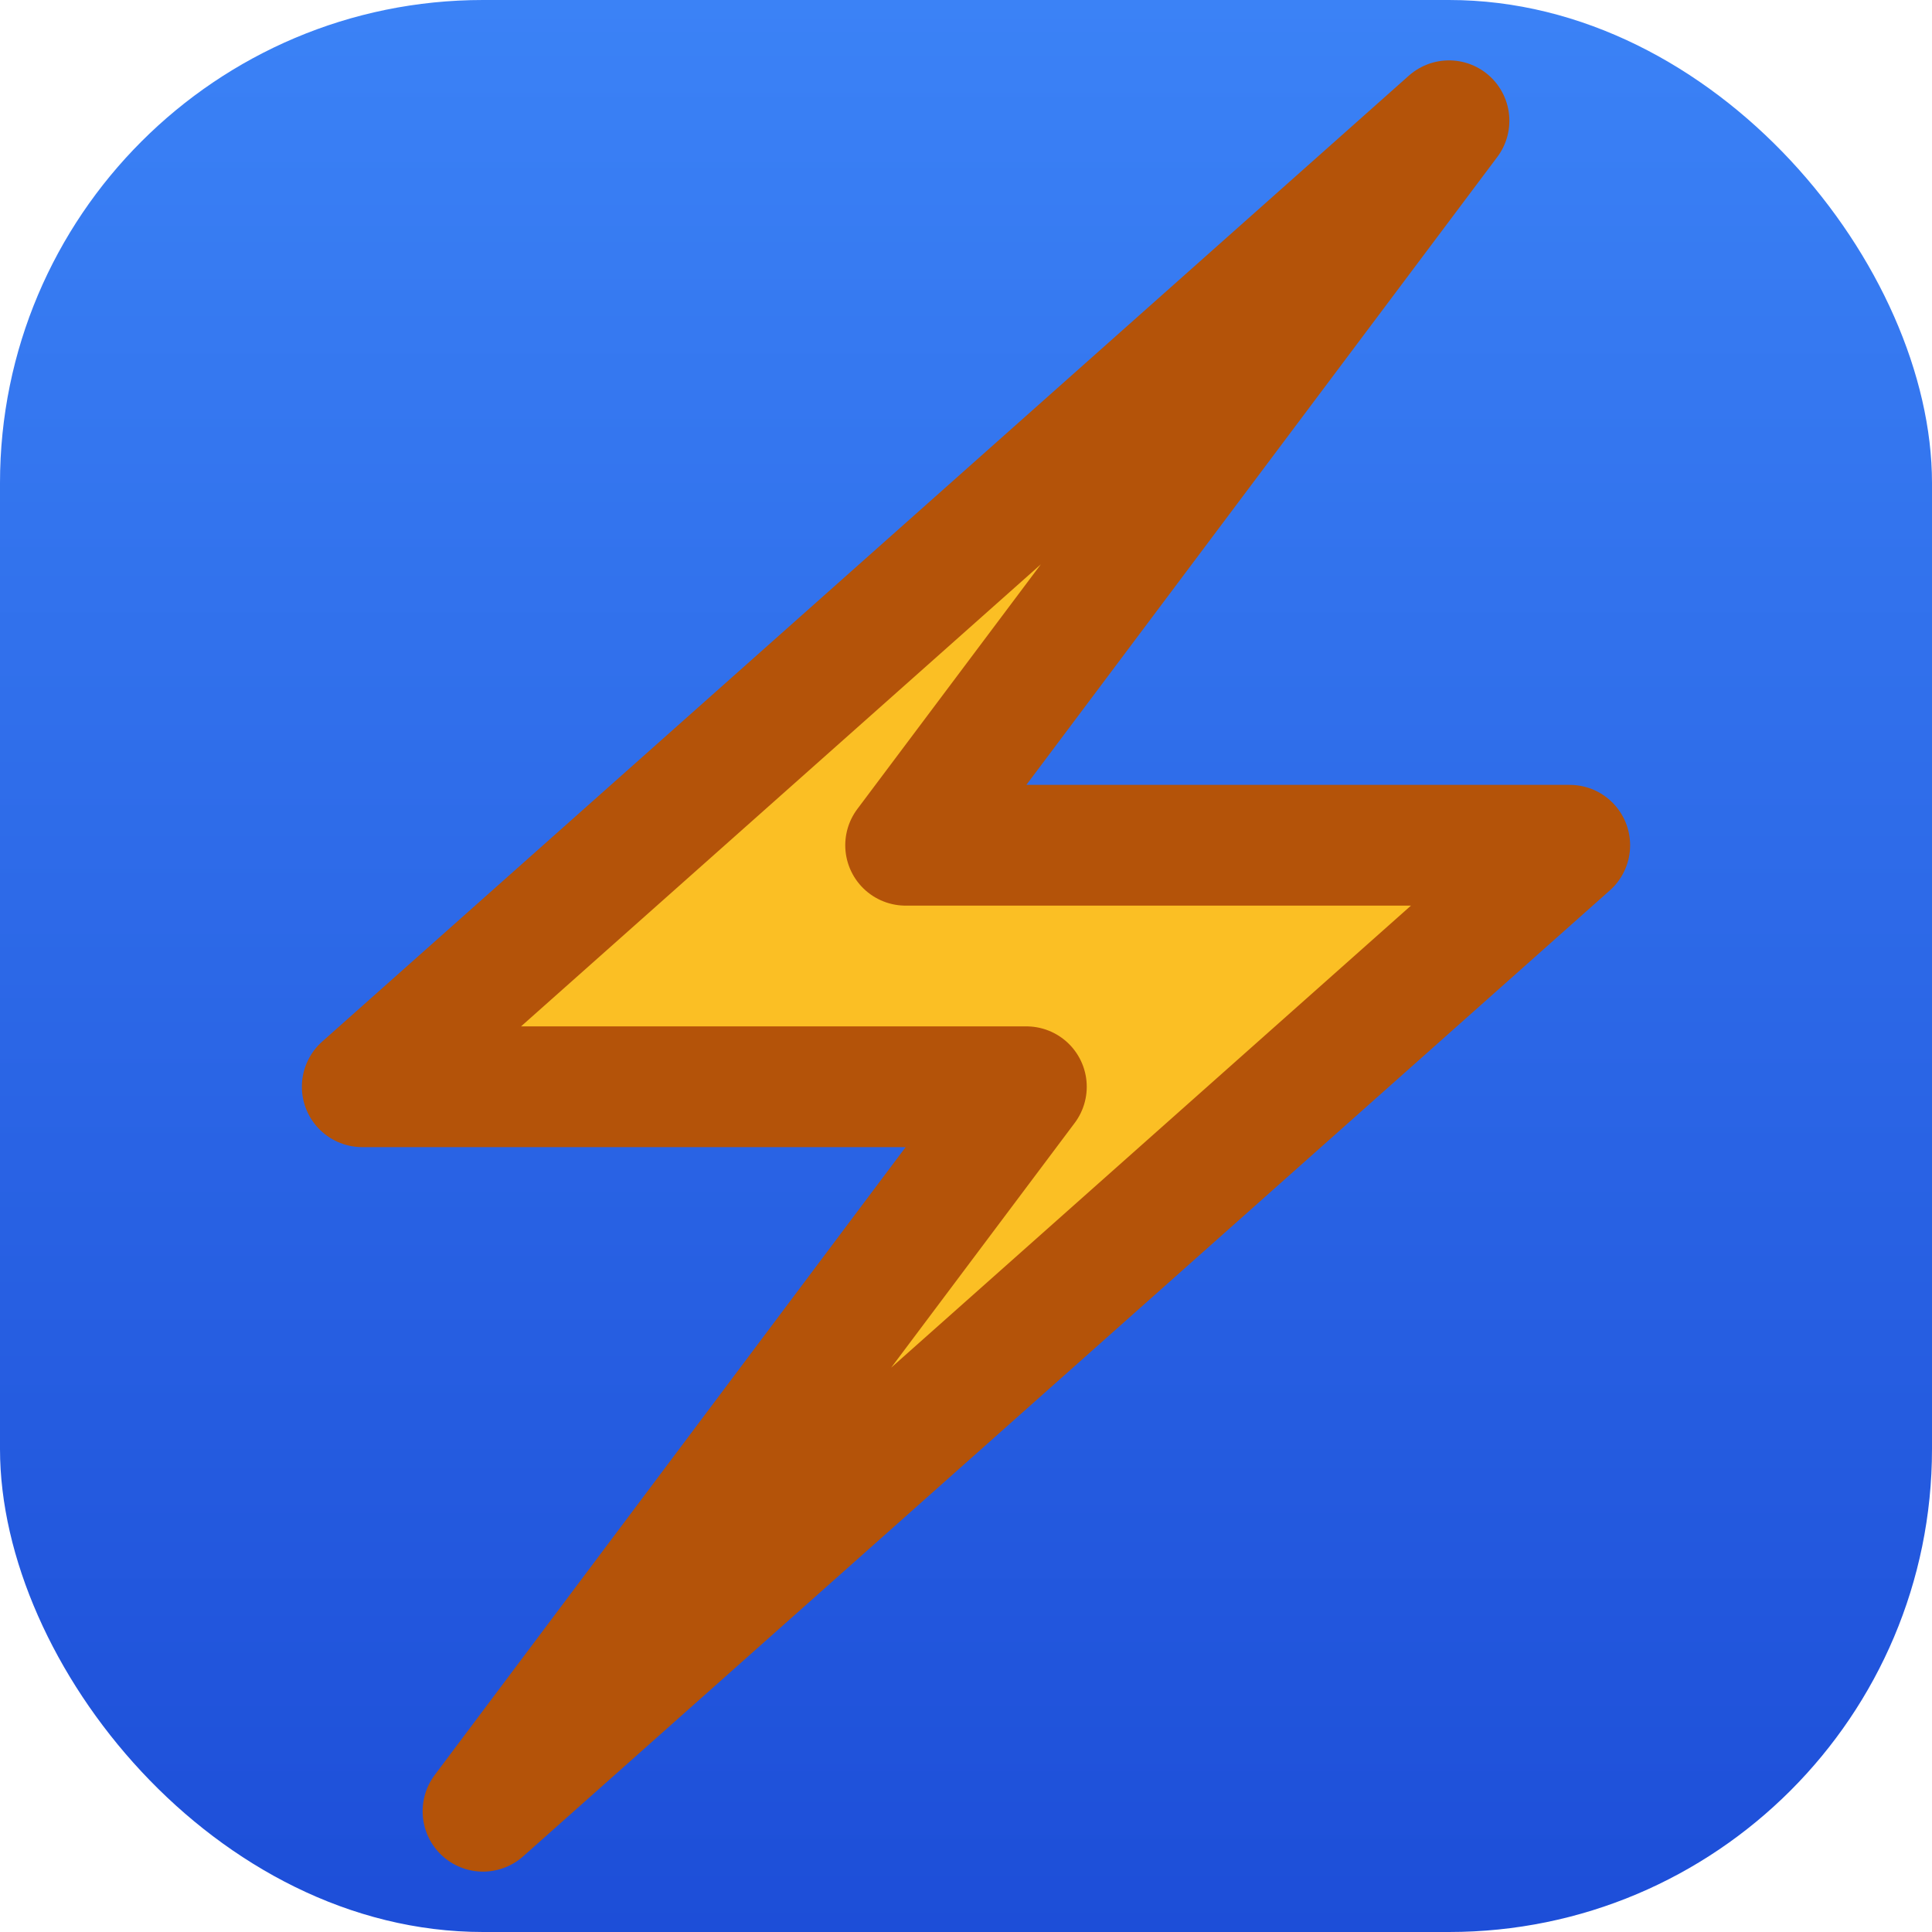 <svg width="64" height="64" viewBox="0 0 64 64" fill="none" xmlns="http://www.w3.org/2000/svg">
  <rect width="64" height="64" rx="16" fill="url(#paint0_linear)"/>
  <path d="M48 4L12 36H34L16 60L52 28H30L48 4Z" fill="#FBBF24" stroke="#B45309" stroke-width="4" stroke-linejoin="round"/>
  <defs>
    <linearGradient id="paint0_linear" x1="32" y1="0" x2="32" y2="64" gradientUnits="userSpaceOnUse">
      <stop stop-color="#3B82F6"/>
      <stop offset="1" stop-color="#1D4ED8"/>
    </linearGradient>
  </defs>
</svg>
